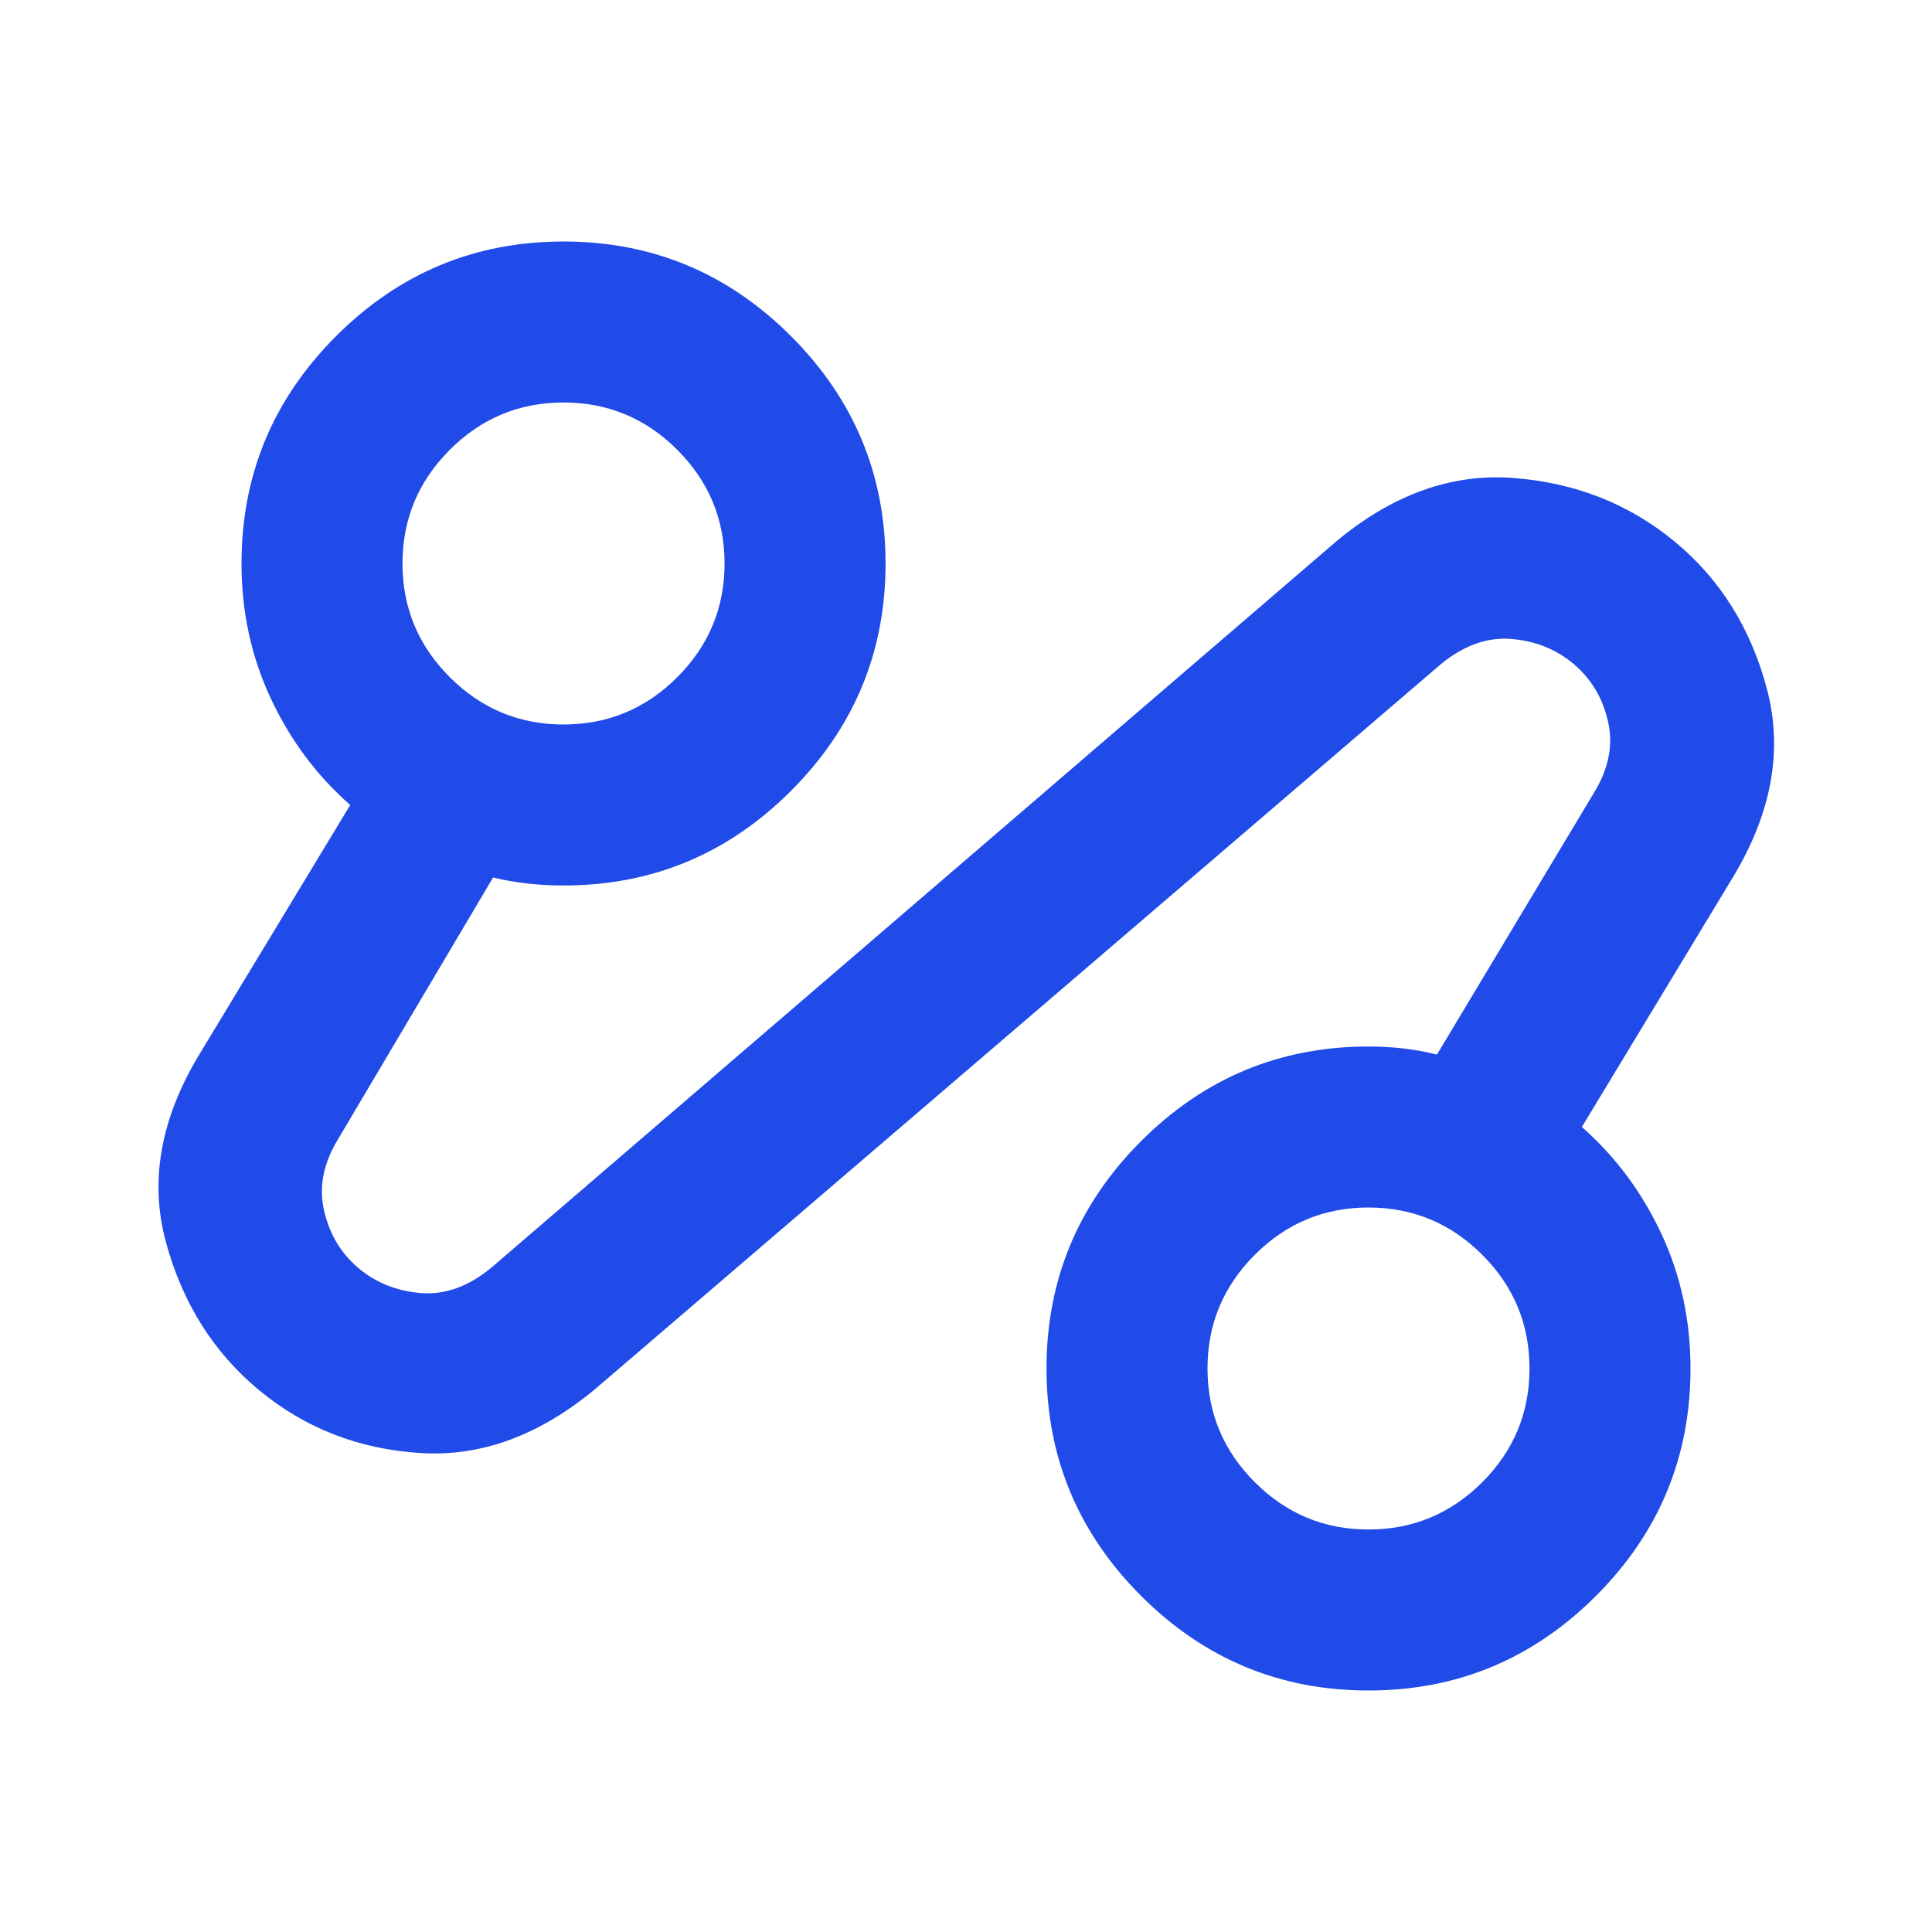 <svg width="30" height="30" viewBox="0 0 30 30" fill="none" xmlns="http://www.w3.org/2000/svg">
<mask id="mask0_6209_6529" style="mask-type:alpha" maskUnits="userSpaceOnUse" x="0" y="0" width="30" height="30">
<rect width="30" height="30" fill="#D9D9D9"/>
</mask>
<g mask="url(#mask0_6209_6529)">
<path d="M9.25 21.562C8.375 22.292 7.464 22.625 6.516 22.562C5.568 22.5 4.74 22.177 4.032 21.594C3.323 21.01 2.839 20.245 2.579 19.297C2.318 18.349 2.49 17.375 3.094 16.375L5.438 12.5C4.917 12.042 4.506 11.49 4.204 10.844C3.902 10.198 3.75 9.5 3.75 8.75C3.75 7.375 4.24 6.198 5.219 5.219C6.198 4.24 7.375 3.75 8.75 3.75C10.126 3.75 11.303 4.24 12.282 5.219C13.261 6.198 13.751 7.375 13.751 8.75C13.751 10.125 13.261 11.302 12.282 12.281C11.303 13.26 10.126 13.75 8.75 13.75C8.563 13.75 8.375 13.74 8.188 13.719C8 13.698 7.823 13.667 7.657 13.625L5.25 17.688C5.021 18.062 4.948 18.432 5.032 18.797C5.115 19.162 5.292 19.458 5.563 19.688C5.834 19.917 6.157 20.047 6.532 20.078C6.907 20.109 7.271 19.979 7.625 19.688L20.75 8.406C21.625 7.677 22.542 7.349 23.5 7.422C24.459 7.495 25.292 7.823 26 8.406C26.709 8.99 27.188 9.755 27.438 10.703C27.688 11.651 27.511 12.625 26.907 13.625L24.563 17.5C25.084 17.958 25.495 18.51 25.797 19.156C26.099 19.802 26.25 20.5 26.25 21.25C26.25 22.625 25.761 23.802 24.782 24.781C23.803 25.76 22.625 26.25 21.25 26.25C19.875 26.25 18.698 25.76 17.719 24.781C16.74 23.802 16.25 22.625 16.25 21.25C16.25 19.875 16.74 18.698 17.719 17.719C18.698 16.74 19.875 16.25 21.25 16.25C21.438 16.25 21.62 16.26 21.797 16.281C21.974 16.302 22.146 16.333 22.313 16.375L24.75 12.312C24.98 11.938 25.053 11.568 24.969 11.203C24.886 10.838 24.709 10.542 24.438 10.312C24.167 10.083 23.844 9.953 23.469 9.922C23.094 9.891 22.73 10.021 22.375 10.312L9.25 21.562ZM8.75 11.25C9.438 11.25 10.027 11.005 10.516 10.516C11.006 10.026 11.251 9.438 11.251 8.75C11.251 8.062 11.006 7.474 10.516 6.984C10.027 6.495 9.438 6.25 8.75 6.25C8.063 6.25 7.474 6.495 6.985 6.984C6.495 7.474 6.25 8.062 6.25 8.75C6.25 9.438 6.495 10.026 6.985 10.516C7.474 11.005 8.063 11.25 8.75 11.25ZM21.25 23.75C21.938 23.75 22.526 23.505 23.016 23.016C23.506 22.526 23.75 21.938 23.75 21.25C23.75 20.562 23.506 19.974 23.016 19.484C22.526 18.995 21.938 18.75 21.25 18.75C20.563 18.75 19.974 18.995 19.485 19.484C18.995 19.974 18.75 20.562 18.75 21.25C18.75 21.938 18.995 22.526 19.485 23.016C19.974 23.505 20.563 23.75 21.25 23.75Z" fill="#214BE8"/>
</g>
</svg>
